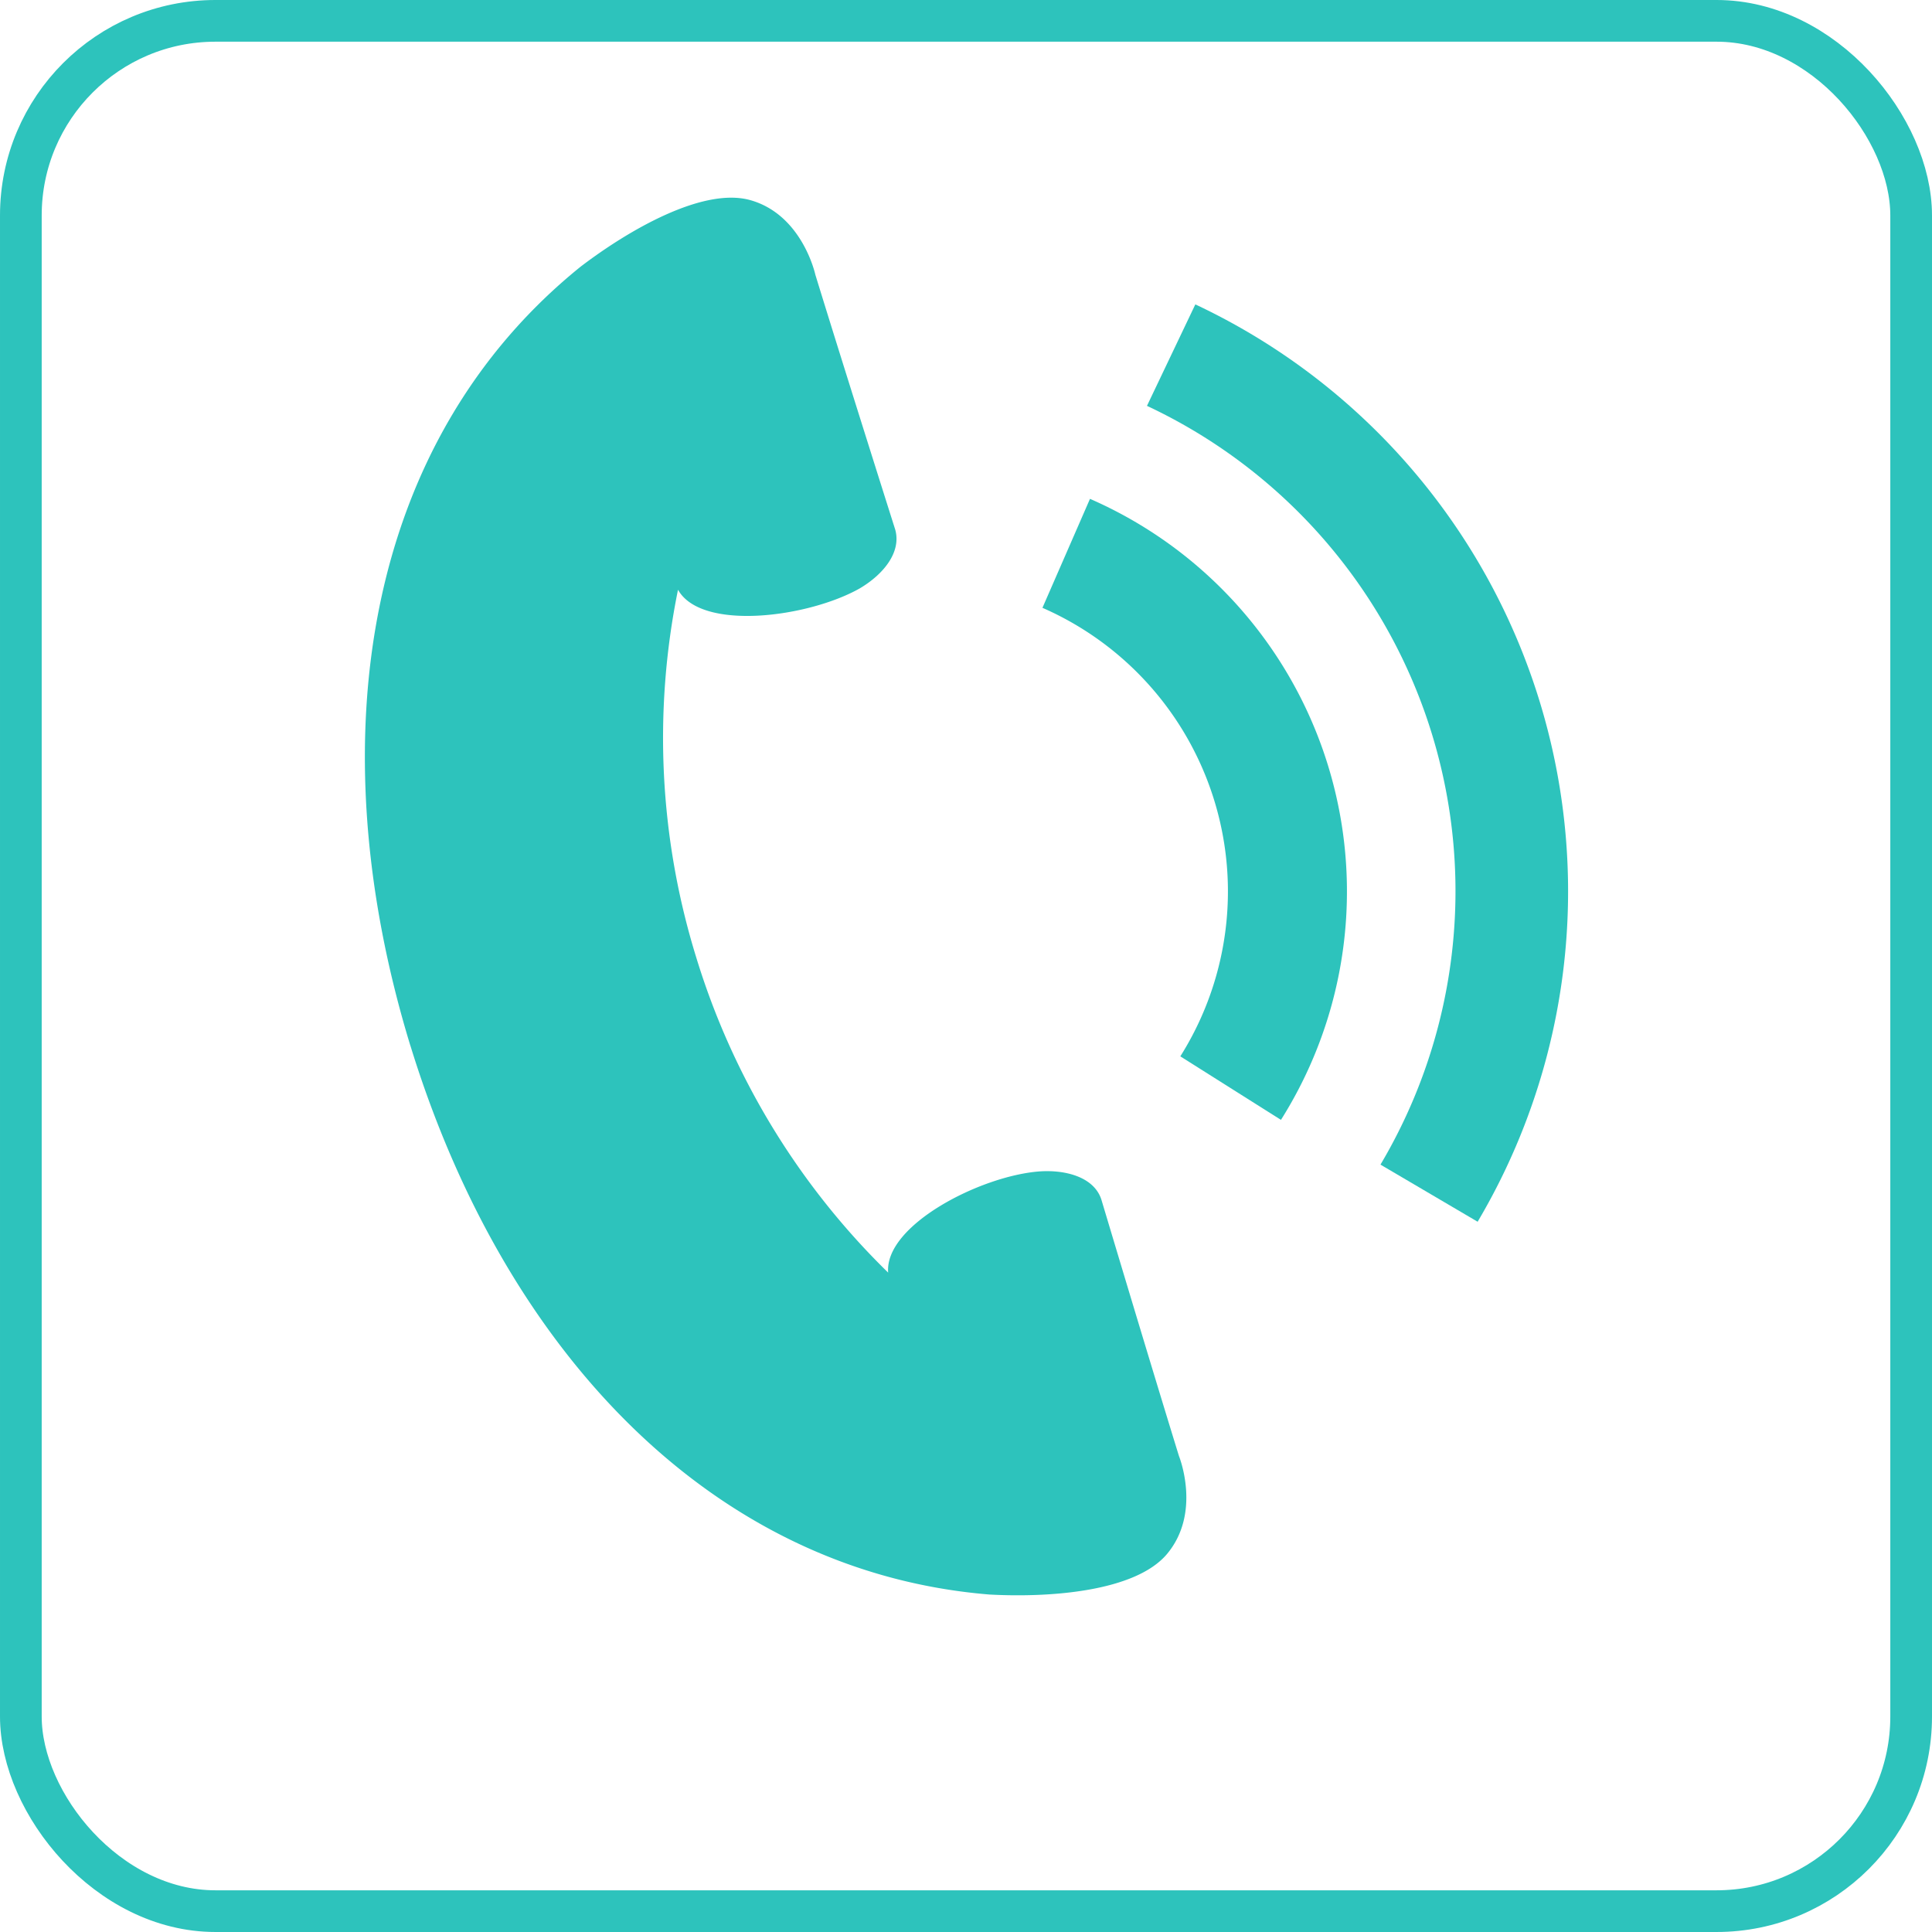<svg xmlns="http://www.w3.org/2000/svg" viewBox="0 0 139 139"><defs><style>.cls-1{fill:none;stroke:#2dc3bc;stroke-miterlimit:10;stroke-width:3px;}.cls-2{fill:#2dc3bc;}</style></defs><g id="レイヤー_2" data-name="レイヤー 2"><g id="デザイン"><rect class="cls-1" x="1.5" y="1.5" width="136" height="136" rx="14"/><path class="cls-2" d="M29.53,75.24c6.79,22.06,21.78,37.85,41.65,39.48,4.39.24,10.48-.22,12.76-2.89,2.54-3,.88-7.08.88-7.08-2.1-6.8-5.57-18.41-5.57-18.41-.5-1.63-2.54-2.2-4.48-2.06-4.27.33-11.15,3.89-10.87,7.28A53.52,53.52,0,0,1,50.1,68.91h0a53.41,53.41,0,0,1-1.32-26.48c1.68,3,9.37,2,13.08-.1,1.69-1,3-2.59,2.55-4.22,0,0-3.66-11.55-5.75-18.35,0,0-.93-4.33-4.71-5.37-3.38-.92-8.68,2.13-12.17,4.79-15.52,12.52-19,34-12.25,56.07Z"/><path class="cls-2" d="M75,43.73l3.42-7.84A30.82,30.82,0,0,1,92.16,80.57L84.92,76A22.27,22.27,0,0,0,75,43.73Z"/><path class="cls-2" d="M99.32,83.79A38.56,38.56,0,0,0,82.52,29.2L86,21.9a46.66,46.66,0,0,1,20.31,66Z"/></g></g></svg>